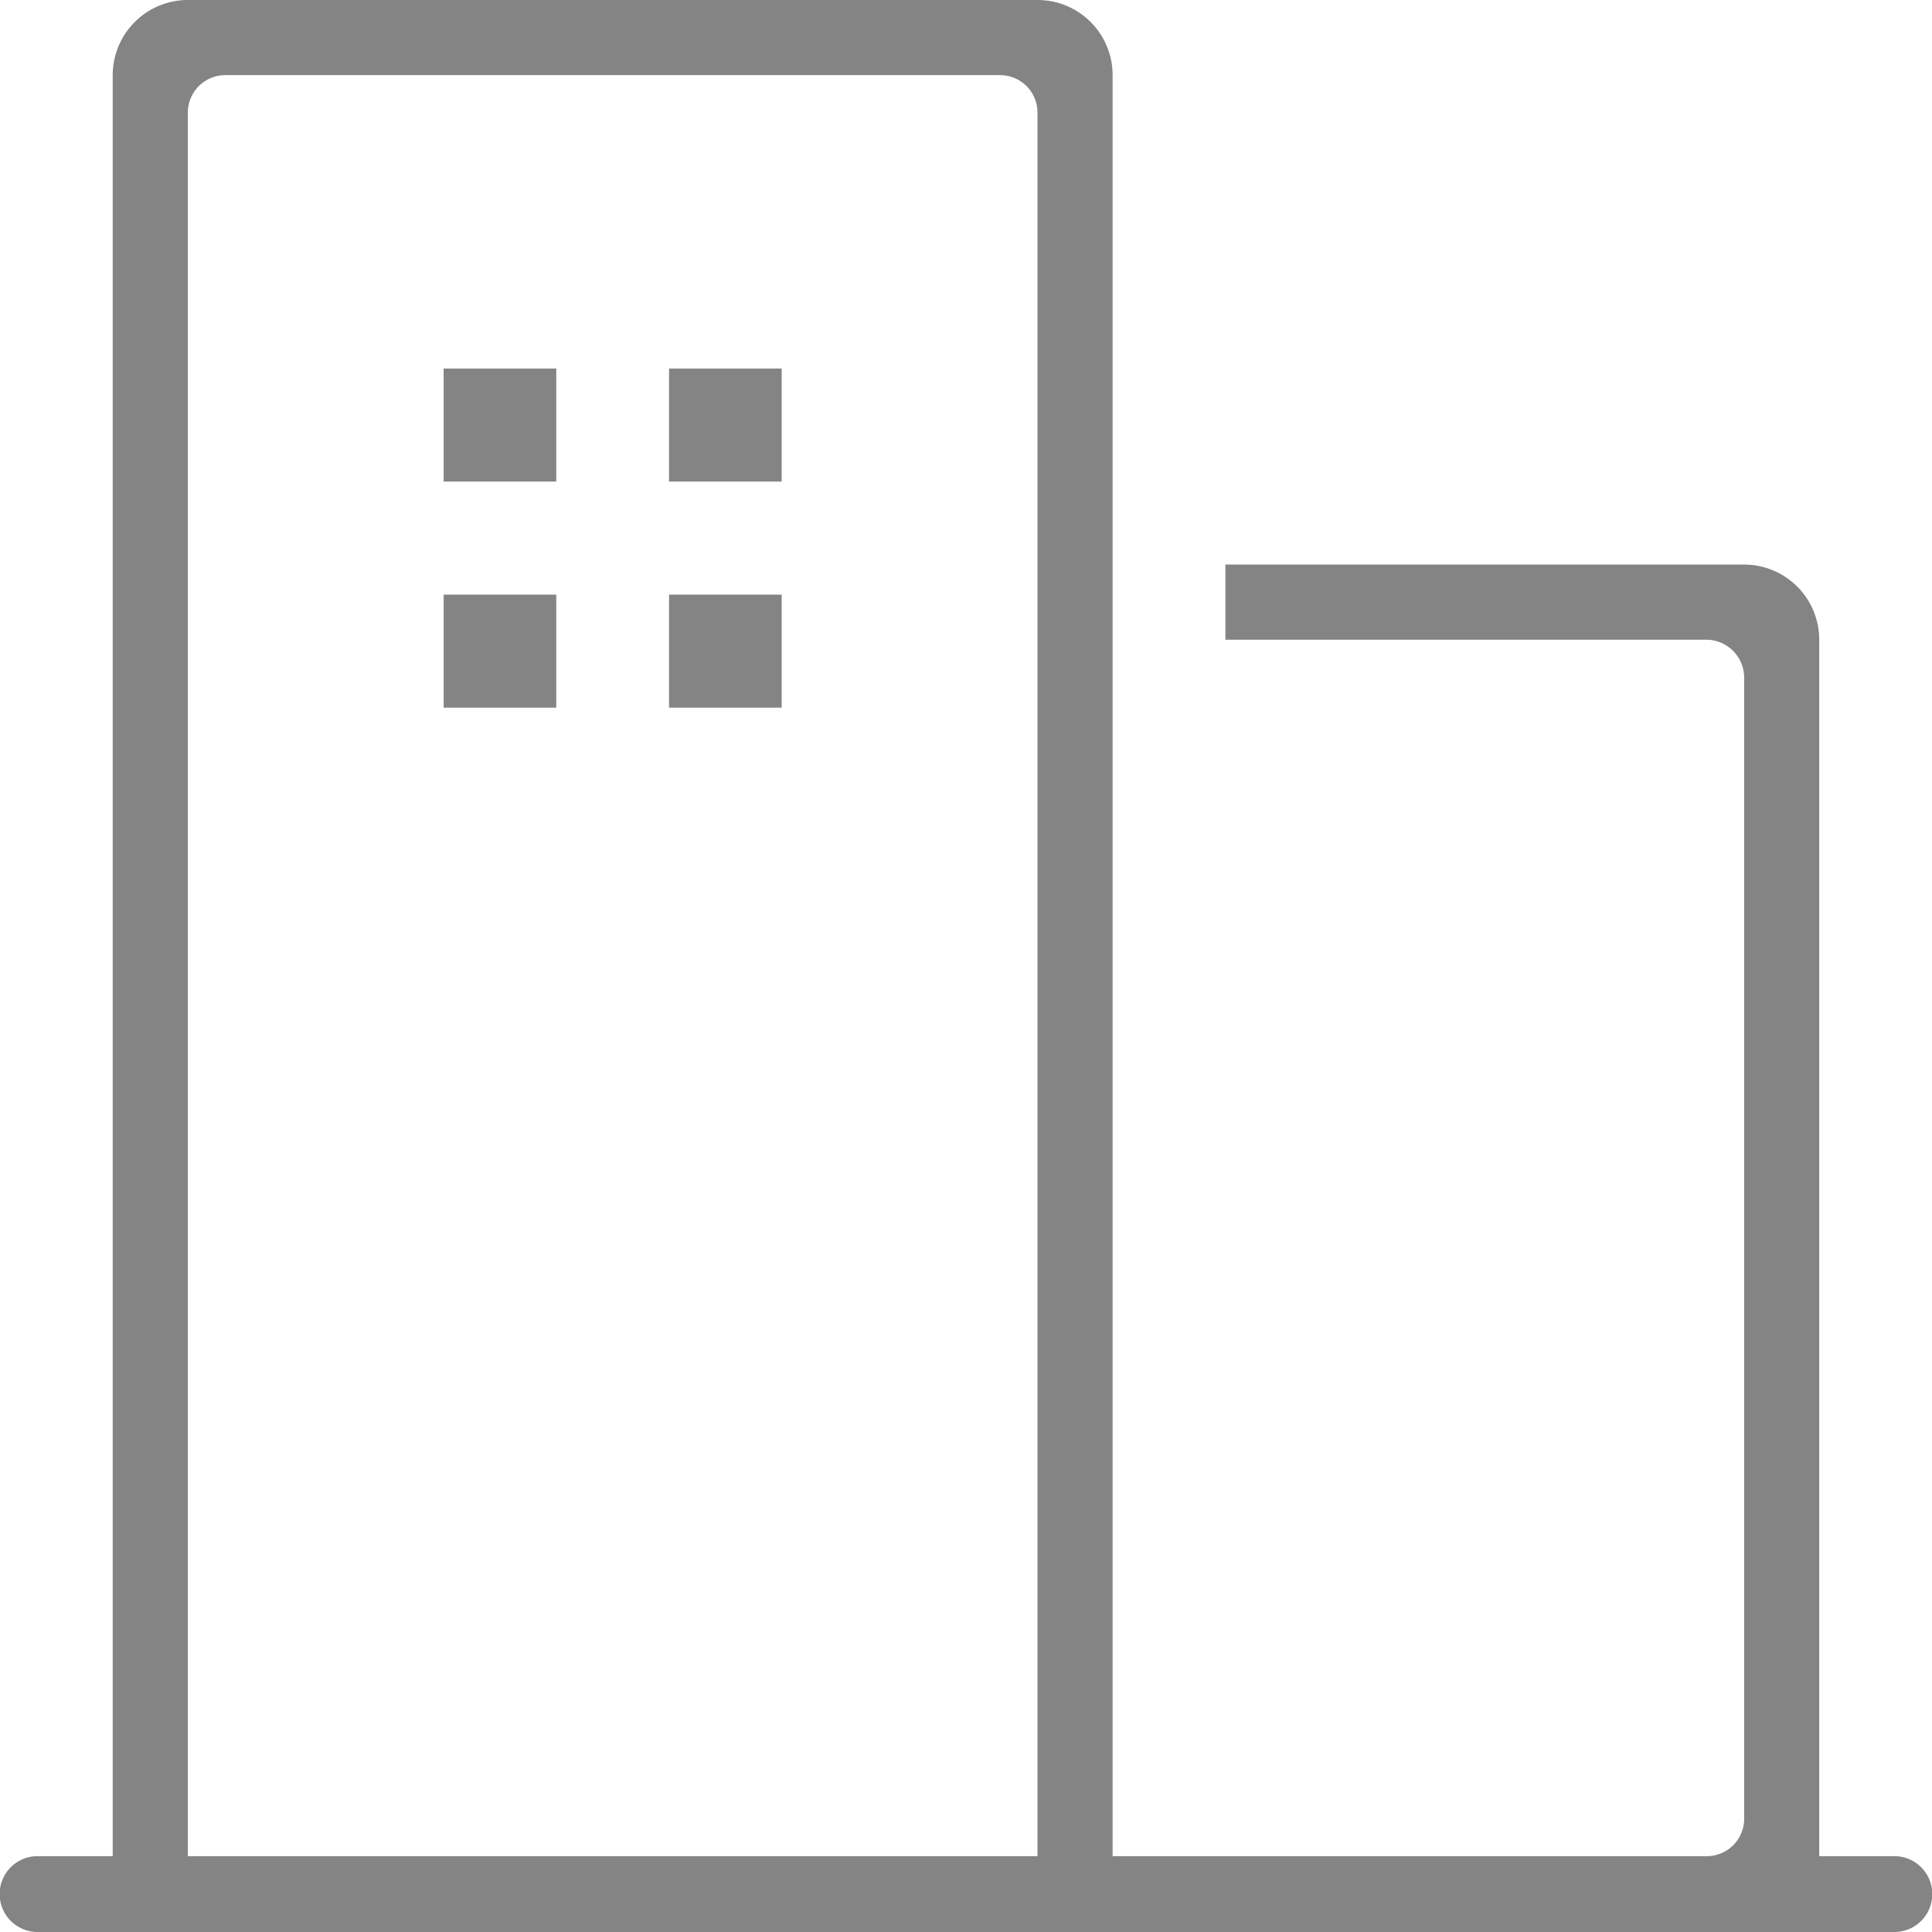 <svg xmlns="http://www.w3.org/2000/svg" width="27" height="27" viewBox="0 0 27 27">
  <defs>
    <style>
      .cls-1 {
        fill: #848484;
        fill-rule: evenodd;
      }
    </style>
  </defs>
  <path id="形状_722_拷贝" data-name="形状 722 拷贝" class="cls-1" d="M435.474,1395.1h-1.05v-17a1.05,1.05,0,0,0-1.049-1.05h-7.25v1.05h6.724a0.531,0.531,0,0,1,.526.53v15.95a0.522,0.522,0,0,1-.526.52h-8.3v-24.89a1.049,1.049,0,0,0-1.049-1.05H411.625a1.051,1.051,0,0,0-1.05,1.05v24.89h-1.05a0.53,0.53,0,0,0,0,1.06h25.949a0.53,0.53,0,0,0,0-1.06h0Zm-11.975,0H411.625v-24.36a0.524,0.524,0,0,1,.525-0.53h10.824a0.523,0.523,0,0,1,.525.53v24.36Zm-8.3-16.05h1.575v-1.58H415.2v1.58Zm0-3.16h1.575v-1.58H415.2v1.58Zm3.15,3.16h1.575v-1.58H418.35v1.58Zm0-3.16h1.575v-1.58H418.35v1.58Zm0,0" transform="translate(-409 -1369.16)"/>
</svg>
